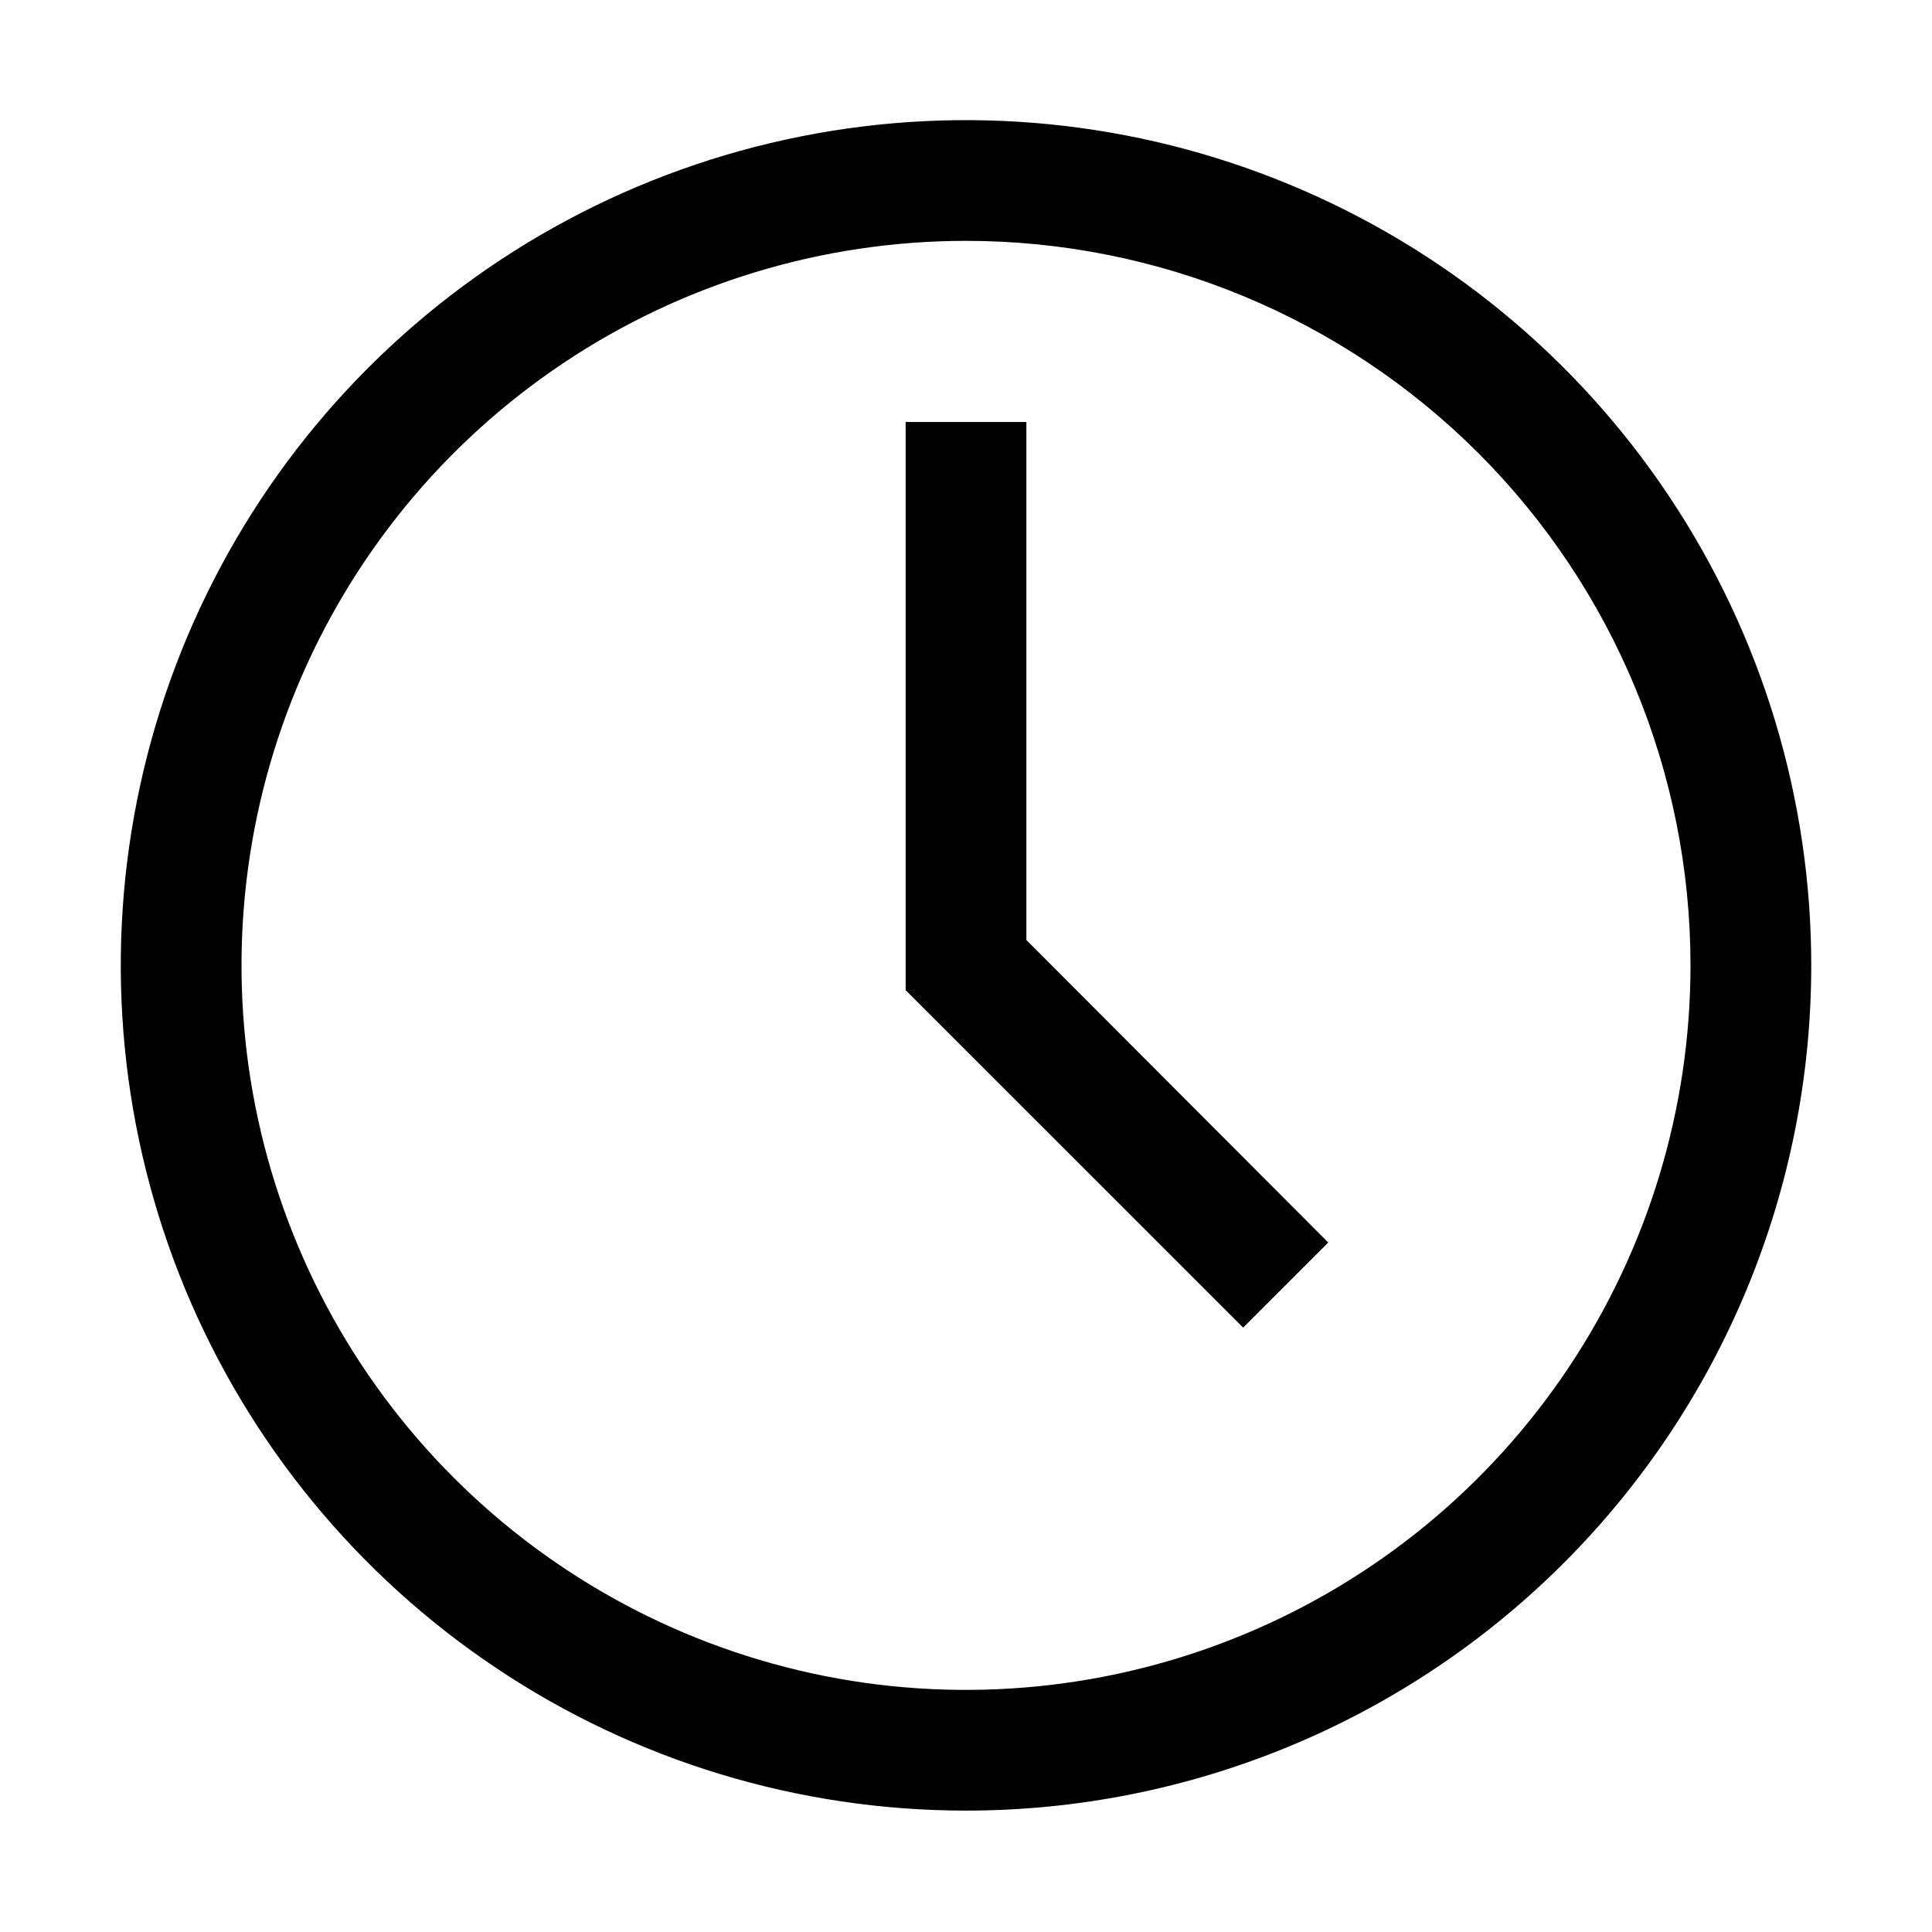 <svg width="24" height="24" viewBox="0 0 24 24" fill="none" xmlns="http://www.w3.org/2000/svg">
<path d="M12 22.492C9.923 22.492 7.893 21.877 6.167 20.723C4.44 19.569 3.094 17.929 2.299 16.011C1.505 14.092 1.297 11.981 1.702 9.944C2.107 7.907 3.107 6.036 4.575 4.568C6.044 3.099 7.915 2.099 9.952 1.694C11.988 1.289 14.1 1.497 16.018 2.292C17.937 3.086 19.577 4.432 20.73 6.159C21.884 7.886 22.5 9.916 22.5 11.992C22.5 14.777 21.394 17.448 19.425 19.417C17.456 21.386 14.785 22.492 12 22.492ZM12 2.992C10.22 2.992 8.48 3.52 7 4.509C5.52 5.498 4.366 6.904 3.685 8.548C3.004 10.193 2.826 12.002 3.173 13.748C3.52 15.494 4.377 17.098 5.636 18.356C6.895 19.615 8.498 20.472 10.244 20.82C11.99 21.167 13.8 20.988 15.444 20.307C17.089 19.626 18.494 18.473 19.483 16.993C20.472 15.512 21 13.773 21 11.992C21 9.605 20.052 7.316 18.364 5.628C16.676 3.941 14.387 2.992 12 2.992Z" fill="black"/>
<path d="M15.443 16.492L11.25 12.3V5.242H12.75V11.677L16.5 15.435L15.443 16.492Z" fill="black"/>
</svg>
